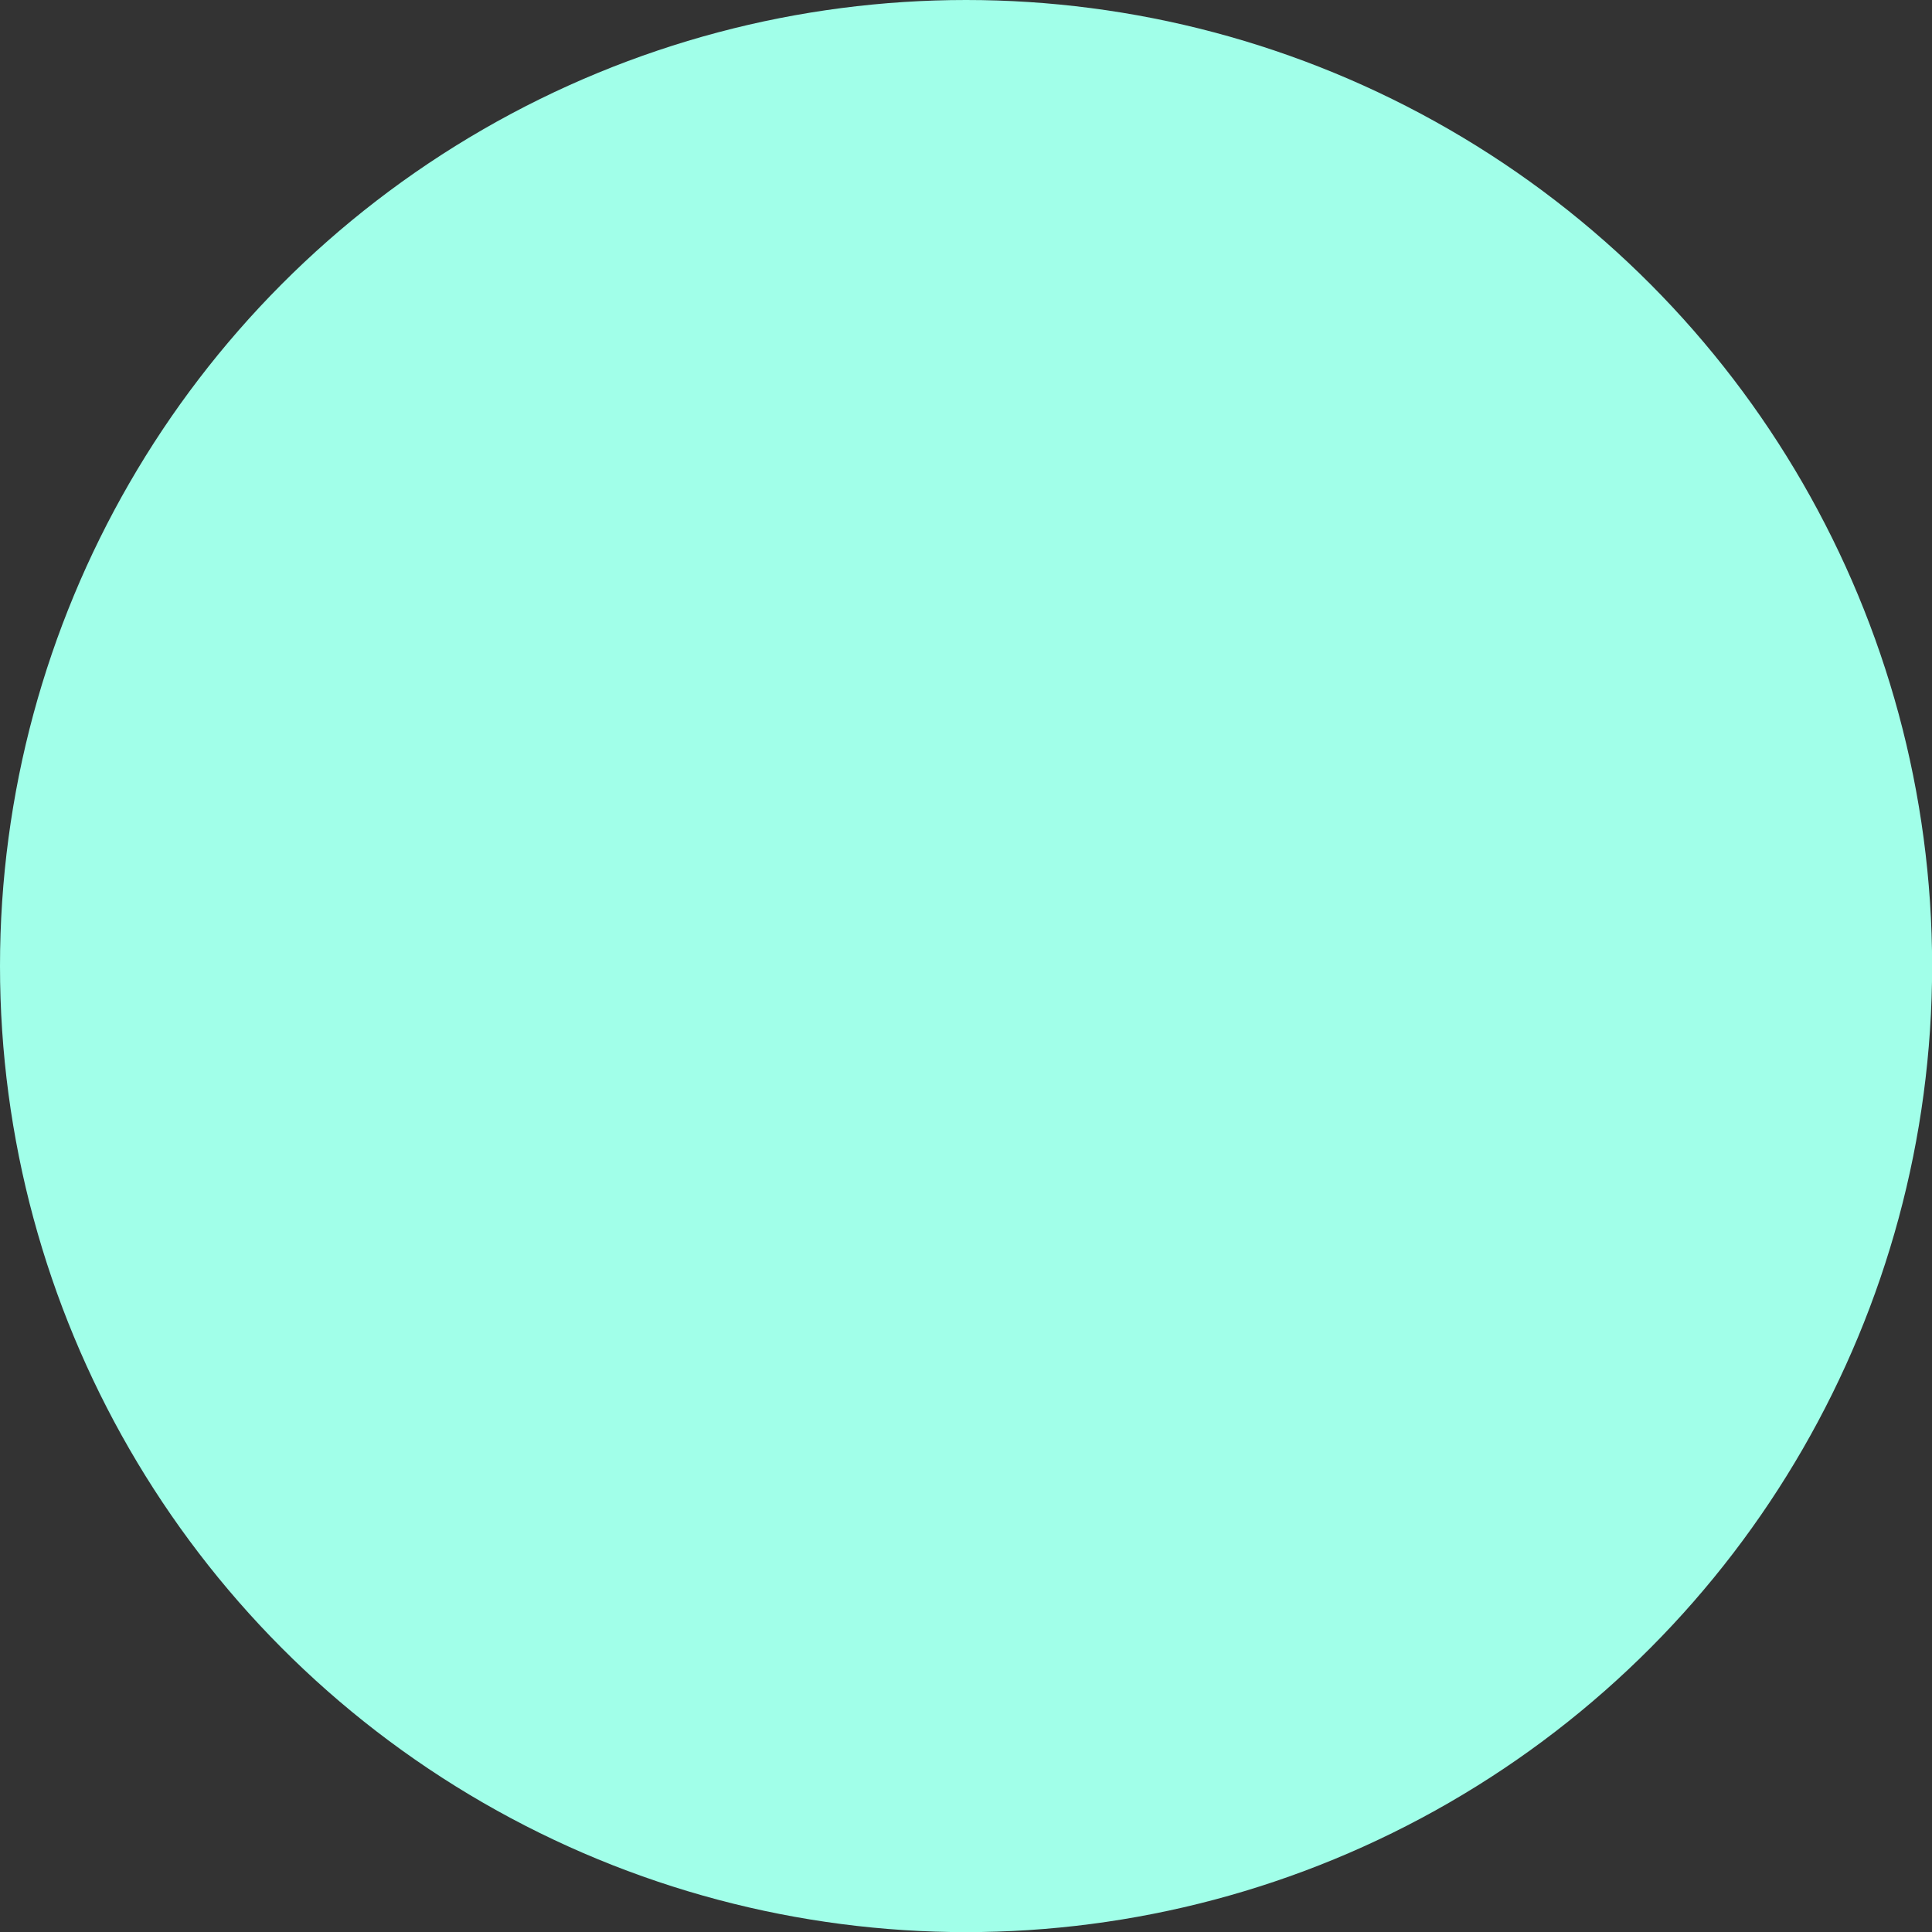 <?xml version="1.0" encoding="utf-8"?>
<svg xmlns="http://www.w3.org/2000/svg" fill="none" height="100%" overflow="visible" preserveAspectRatio="none" style="display: block;" viewBox="0 0 16.349 16.349" width="100%">
<rect x="0" y="0" width="16.349" height="16.349" fill="#333333" stroke="none"/>
<ellipse cx="8.175" cy="8.175" fill="#A1FFE9" id="Ellipse 19" rx="8.175" ry="8.175"/>
</svg>